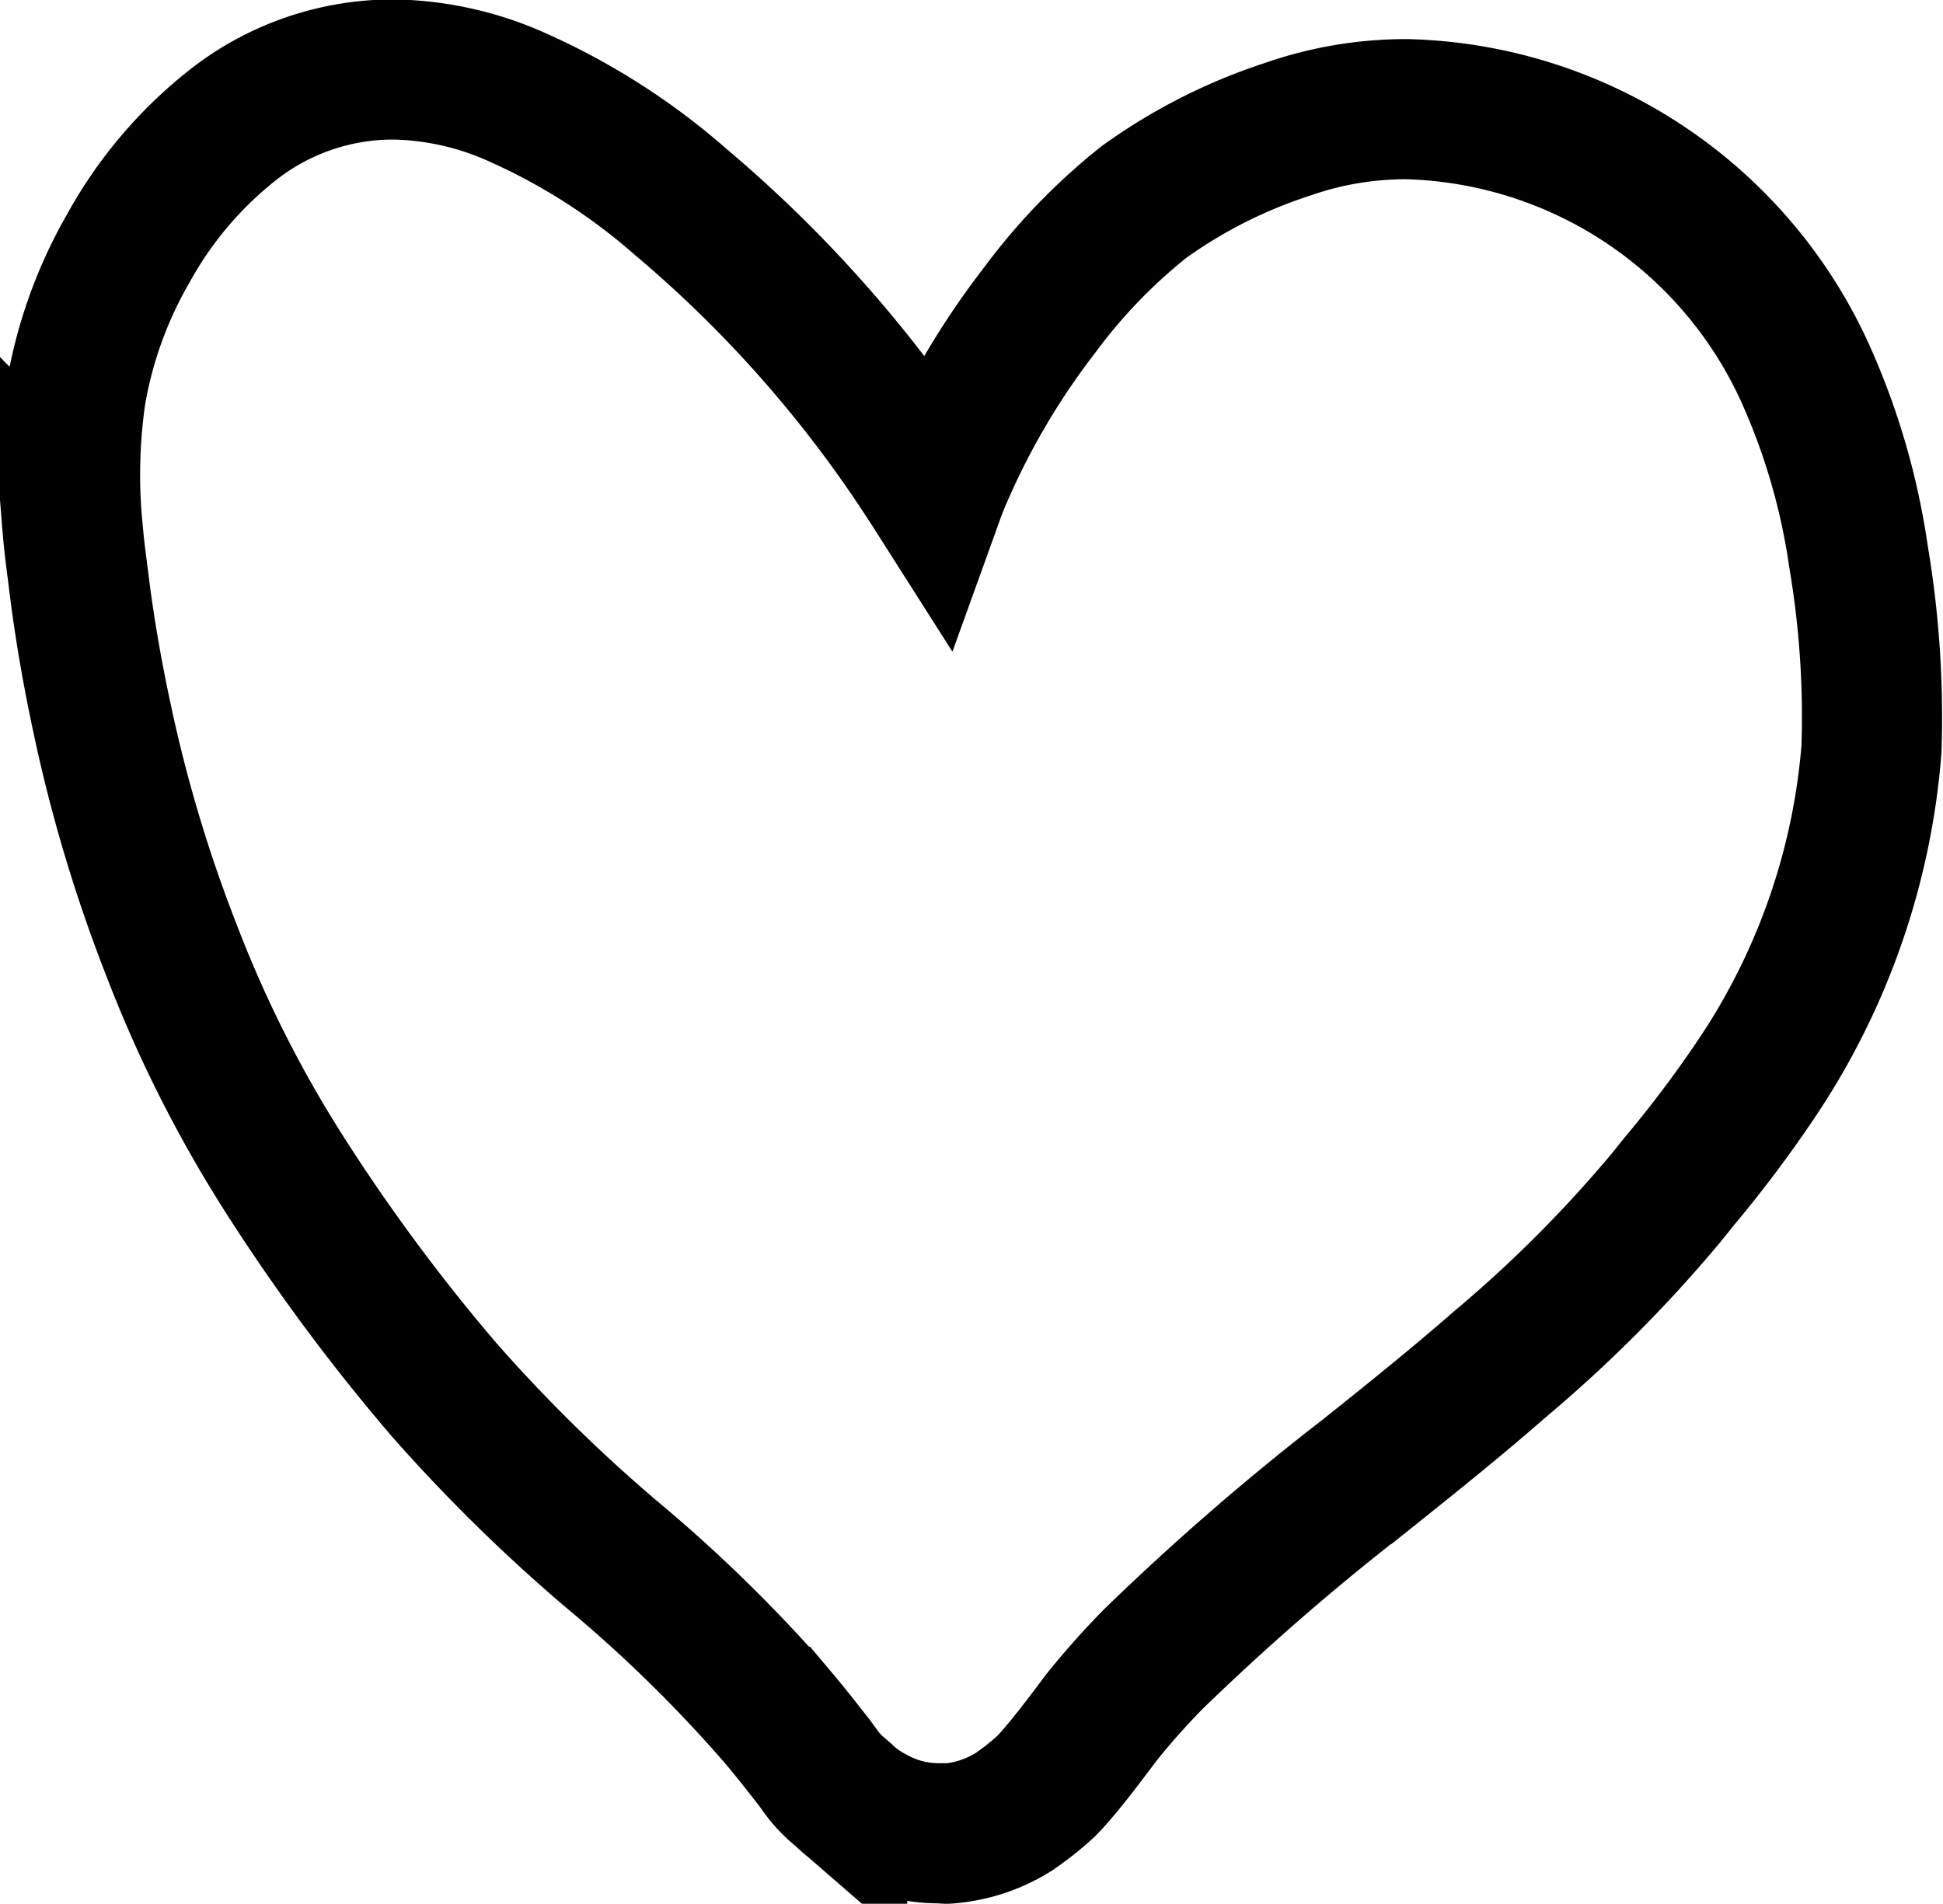 <?xml version="1.0" encoding="UTF-8"?> <svg xmlns="http://www.w3.org/2000/svg" width="27.73" height="27.172" viewBox="0 0 27.73 27.172"><g id="Component_5_37" data-name="Component 5 – 37" transform="translate(1 1)"><path id="Path_201" data-name="Path 201" d="M313.732,218.463a.676.676,0,0,1-.081-.006,1.931,1.931,0,0,1-.987-.254,1.727,1.727,0,0,1-.394-.284l-.1-.087a1.5,1.5,0,0,1-.259-.292l-.074-.1c-.168-.215-.339-.433-.518-.645a20.631,20.631,0,0,0-2.382-2.331,23.272,23.272,0,0,1-2.376-2.337,27.37,27.37,0,0,1-2.275-3.068,17.738,17.738,0,0,1-1.614-3.2,21.021,21.021,0,0,1-.99-3.3c-.145-.672-.258-1.331-.335-1.959l-.022-.173c-.025-.195-.05-.392-.066-.588a8.07,8.07,0,0,1,.047-1.934,6.259,6.259,0,0,1,.747-2.069,5.8,5.8,0,0,1,1.535-1.795,3.7,3.7,0,0,1,2.271-.758h0a4.491,4.491,0,0,1,1.787.415,9.2,9.2,0,0,1,2.3,1.483,17.984,17.984,0,0,1,3.5,3.972l.077.118.042.066c.066-.183.149-.364.232-.545a10.962,10.962,0,0,1,1.268-2.082,8.2,8.2,0,0,1,1.485-1.537,7.439,7.439,0,0,1,2.048-1.037,5.13,5.13,0,0,1,1.7-.287,6.424,6.424,0,0,1,5.666,3.722,9.737,9.737,0,0,1,.783,2.67,13.7,13.7,0,0,1,.184,2.745,9.828,9.828,0,0,1-1.547,4.559,17,17,0,0,1-1.19,1.6l-.191.238a19.028,19.028,0,0,1-2.376,2.381c-.617.54-1.268,1.062-1.9,1.567a35.732,35.732,0,0,0-3.042,2.637,10.94,10.94,0,0,0-.738.829c-.2.264-.394.528-.606.777-.06.073-.125.146-.189.21a3.886,3.886,0,0,1-.465.369A2.074,2.074,0,0,1,313.732,218.463Z" transform="translate(-301.222 -193.291)" fill="none" stroke="#000" stroke-width="2"></path></g></svg> 
